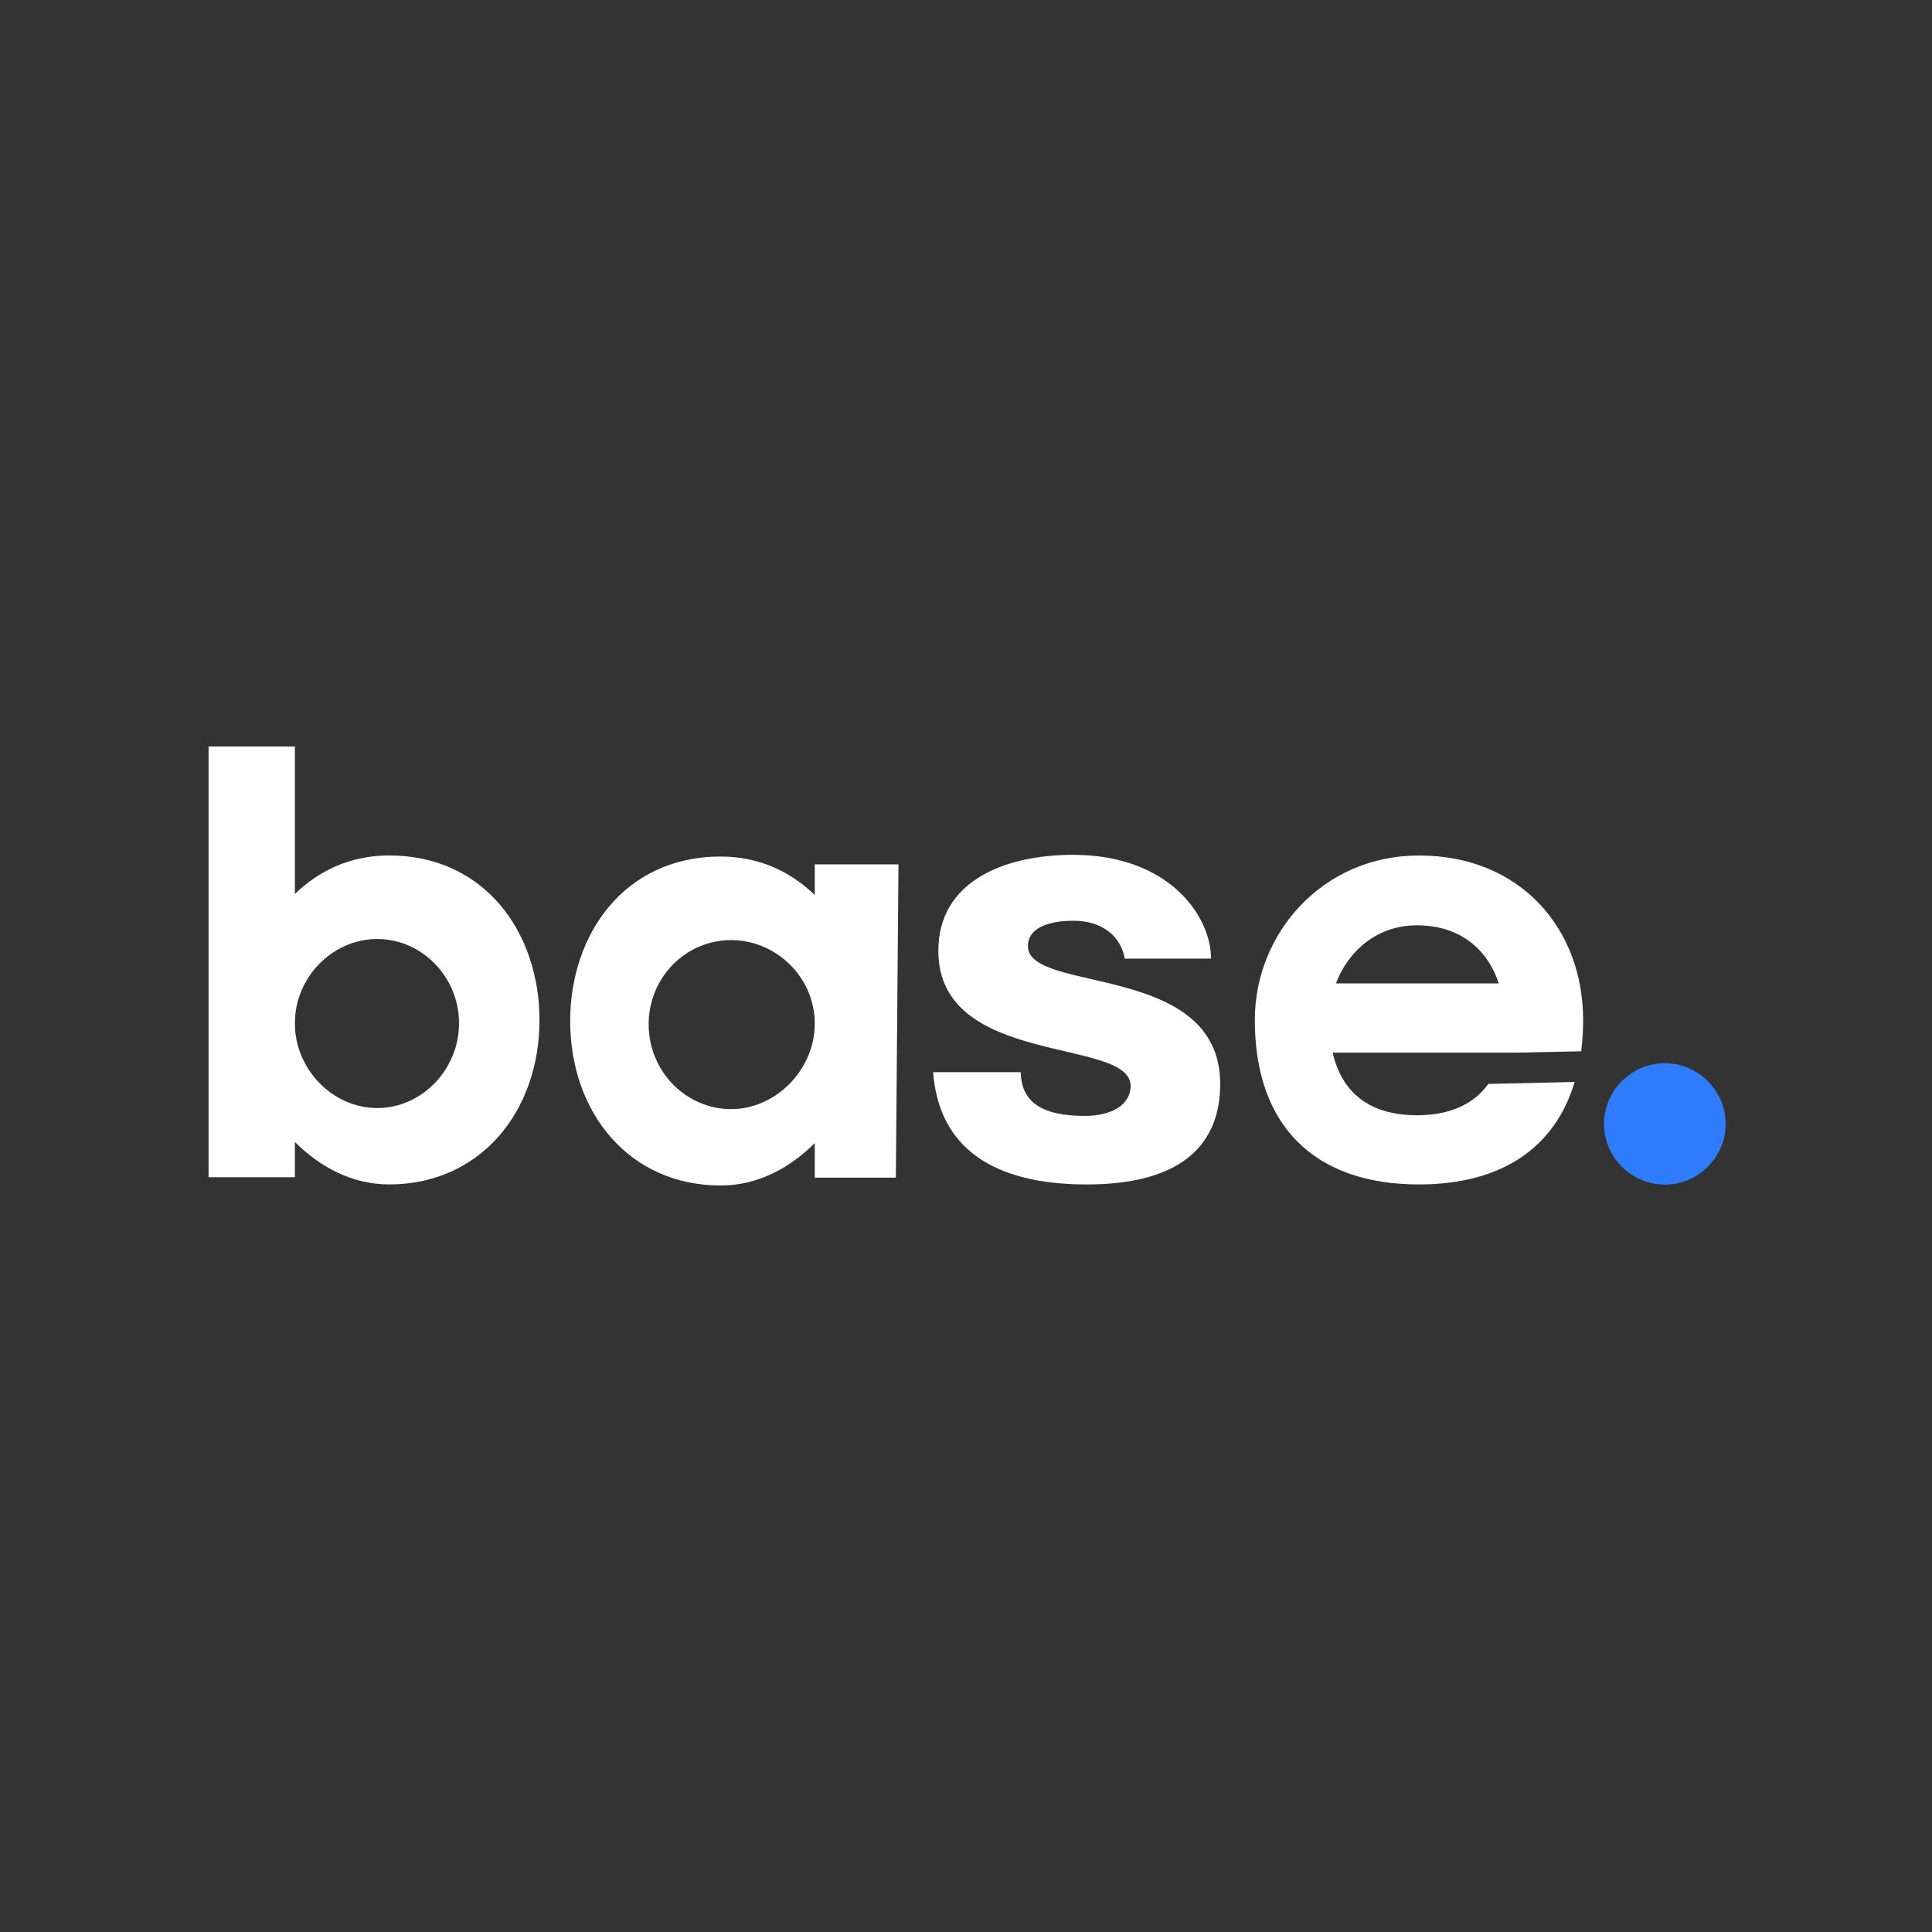 <svg width="352" height="352" viewBox="0 0 352 352" fill="none" xmlns="http://www.w3.org/2000/svg">
<rect x="0" y="0" width="352" height="352" fill="#333333" stroke="none"/>
<path d="M98.29 185.827C98.29 202.476 87.566 215.794 70.885 215.794C64.094 215.794 58.255 212.583 53.727 208.064V214.486H38V136H53.727V162.875C58.017 158.714 63.736 155.86 70.885 155.86C88.401 155.86 98.29 170.01 98.29 185.827ZM83.634 186.422C83.634 177.979 76.843 171.081 68.74 171.081C60.639 171.081 53.727 177.979 53.727 186.422C53.727 194.865 60.639 201.88 68.74 201.88C76.843 201.88 83.634 194.865 83.634 186.422Z" fill="white"/>
<path d="M148.446 157.483H163.698L163.221 214.564H148.446V208.261C143.918 212.78 138.08 215.991 131.288 215.991C114.607 215.991 103.884 202.673 103.884 186.024C103.884 170.207 113.773 156.057 131.288 156.057C138.437 156.057 144.157 158.91 148.446 163.073V157.483ZM148.446 186.5C148.446 178.057 141.416 171.278 133.195 171.278C124.974 171.278 118.182 178.057 118.182 186.618C118.182 195.299 125.092 202.078 133.195 202.078C141.297 202.078 148.446 194.943 148.446 186.5Z" fill="white"/>
<path d="M185.972 195.345C186.091 200.696 189.666 203.312 197.649 203.312C202.534 203.312 205.989 201.291 205.989 197.843C205.989 188.925 170.959 194.513 170.959 173.227C170.959 160.622 182.874 155.746 195.504 155.746C213.02 155.746 220.645 166.925 220.645 174.653H204.917C204.44 171.561 201.819 167.757 195.504 167.757C191.81 167.757 187.283 168.708 187.283 172.394C187.283 181.075 222.313 175.248 222.313 197.485C222.313 207.831 216.117 215.8 198.007 215.8C181.087 215.8 171.078 209.258 170.006 195.345H185.972Z" fill="white"/>
<path d="M242.801 191.777C244.469 199.032 249.474 203.193 258.172 203.193C264.129 203.193 268.538 201.172 271.159 197.485L286.887 197.129C283.313 209.139 273.542 215.798 258.529 215.798C239.346 215.798 228.622 204.978 228.622 185.831C228.622 170.016 241.013 155.864 258.529 155.864C276.997 155.864 288.436 169.182 288.436 185.831C288.436 187.853 288.317 189.757 288.079 191.54L276.759 191.777H242.801ZM243.397 179.172H273.066C271.04 172.988 266.036 168.589 258.172 168.589C250.903 168.589 245.661 173.226 243.397 179.172Z" fill="white"/>
<path d="M292.242 204.77C292.242 198.706 297.246 193.711 303.323 193.711C309.4 193.711 314.404 198.706 314.404 204.77C314.404 210.836 309.4 215.831 303.323 215.831C297.246 215.831 292.242 210.836 292.242 204.77Z" fill="#2F7DFF"/>
</svg>
